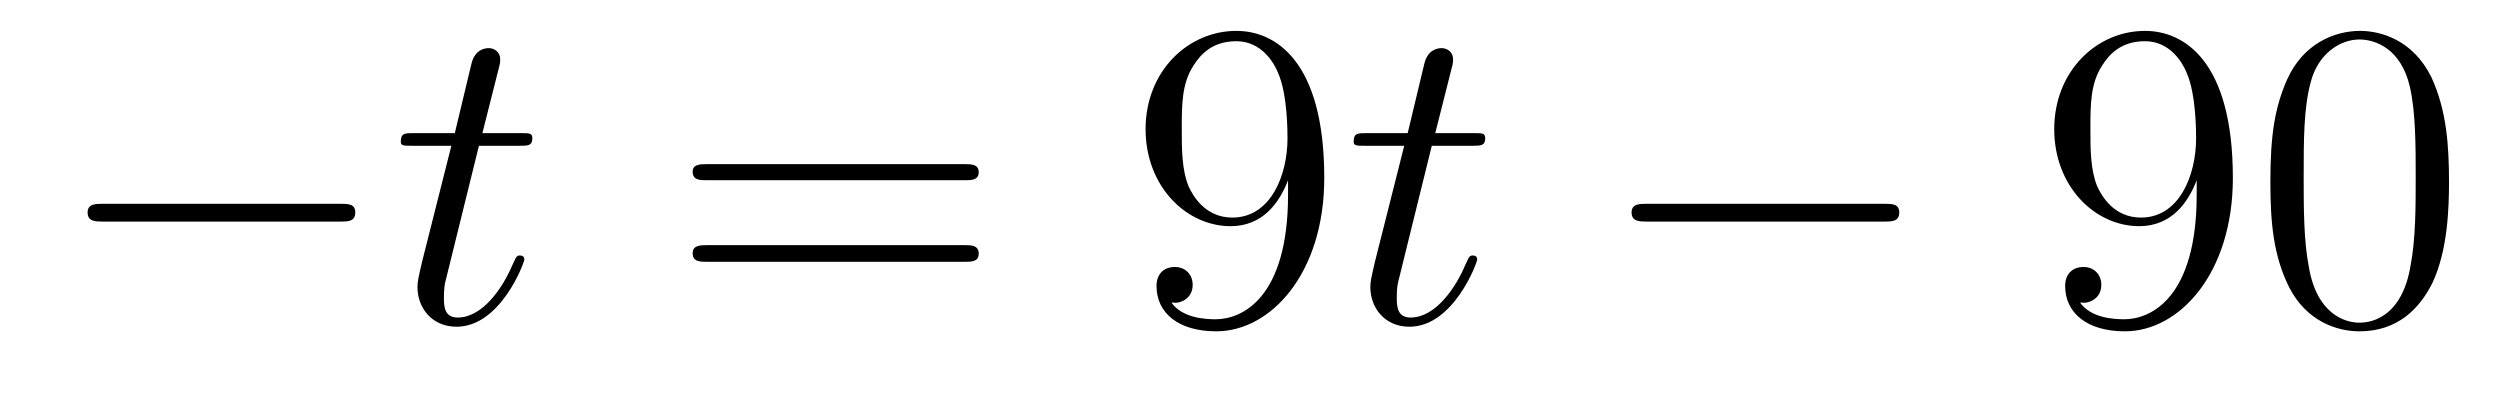 <?xml version='1.0'?>
<!-- This file was generated by dvisvgm 1.9.2 -->
<svg height='11pt' version='1.1' viewBox='0 -11 68 11' width='68pt' xmlns='http://www.w3.org/2000/svg' xmlns:xlink='http://www.w3.org/1999/xlink'>
<g id='page1'>
<g transform='matrix(1 0 0 1 -127 652)'>
<path d='M136.258 -656.973C136.461 -656.973 136.664 -656.973 136.664 -657.223C136.664 -657.457 136.461 -657.457 136.258 -657.457H129.805C129.602 -657.457 129.383 -657.457 129.383 -657.223C129.383 -656.973 129.602 -656.973 129.805 -656.973H136.258ZM137.637 -654.238' fill-rule='evenodd'/>
<path d='M140.027 -659.035H141.137C141.355 -659.035 141.48 -659.035 141.48 -659.238C141.48 -659.379 141.402 -659.379 141.168 -659.379H140.121L140.559 -661.113C140.605 -661.285 140.605 -661.301 140.605 -661.395C140.605 -661.582 140.449 -661.691 140.293 -661.691C140.199 -661.691 139.918 -661.66 139.824 -661.269L139.371 -659.379H138.246C138.012 -659.379 137.902 -659.379 137.902 -659.145C137.902 -659.035 137.98 -659.035 138.215 -659.035H139.277L138.48 -655.879C138.387 -655.473 138.355 -655.348 138.355 -655.191C138.355 -654.629 138.746 -654.113 139.418 -654.113C140.621 -654.113 141.262 -655.863 141.262 -655.941S141.215 -656.051 141.137 -656.051C141.121 -656.051 141.074 -656.051 141.043 -656.004C141.027 -655.988 141.027 -655.973 140.934 -655.785C140.684 -655.191 140.137 -654.363 139.449 -654.363C139.09 -654.363 139.074 -654.66 139.074 -654.91C139.074 -654.926 139.074 -655.16 139.105 -655.301L140.027 -659.035ZM141.836 -654.238' fill-rule='evenodd'/>
<path d='M153.246 -658.098C153.418 -658.098 153.621 -658.098 153.621 -658.316C153.621 -658.535 153.418 -658.535 153.246 -658.535H146.23C146.059 -658.535 145.84 -658.535 145.84 -658.332C145.84 -658.098 146.043 -658.098 146.23 -658.098H153.246ZM153.246 -655.879C153.418 -655.879 153.621 -655.879 153.621 -656.098C153.621 -656.332 153.418 -656.332 153.246 -656.332H146.23C146.059 -656.332 145.84 -656.332 145.84 -656.113C145.84 -655.879 146.043 -655.879 146.23 -655.879H153.246ZM154.316 -654.238' fill-rule='evenodd'/>
<path d='M162.035 -657.707C162.035 -654.894 160.785 -654.316 160.066 -654.316C159.785 -654.316 159.16 -654.348 158.863 -654.77H158.926C159.004 -654.738 159.441 -654.816 159.441 -655.254C159.441 -655.52 159.254 -655.738 158.957 -655.738C158.645 -655.738 158.457 -655.535 158.457 -655.223C158.457 -654.488 159.051 -653.988 160.082 -653.988C161.566 -653.988 163.02 -655.566 163.02 -658.16C163.02 -661.363 161.676 -662.16 160.629 -662.16C159.316 -662.16 158.16 -661.066 158.16 -659.488C158.16 -657.926 159.27 -656.848 160.473 -656.848C161.348 -656.848 161.801 -657.488 162.035 -658.098V-657.707ZM160.52 -657.082C159.77 -657.082 159.441 -657.691 159.332 -657.926C159.144 -658.379 159.144 -658.941 159.144 -659.488C159.144 -660.144 159.144 -660.723 159.457 -661.207C159.66 -661.535 159.988 -661.879 160.629 -661.879C161.316 -661.879 161.66 -661.285 161.769 -661.004C162.02 -660.426 162.02 -659.41 162.02 -659.238C162.02 -658.238 161.566 -657.082 160.52 -657.082ZM163.555 -654.238' fill-rule='evenodd'/>
<path d='M165.945 -659.035H167.055C167.273 -659.035 167.398 -659.035 167.398 -659.238C167.398 -659.379 167.32 -659.379 167.086 -659.379H166.039L166.477 -661.113C166.523 -661.285 166.523 -661.301 166.523 -661.395C166.523 -661.582 166.367 -661.691 166.211 -661.691C166.117 -661.691 165.836 -661.66 165.742 -661.269L165.289 -659.379H164.164C163.93 -659.379 163.82 -659.379 163.82 -659.145C163.82 -659.035 163.898 -659.035 164.133 -659.035H165.195L164.398 -655.879C164.305 -655.473 164.273 -655.348 164.273 -655.191C164.273 -654.629 164.664 -654.113 165.336 -654.113C166.539 -654.113 167.18 -655.863 167.18 -655.941S167.133 -656.051 167.055 -656.051C167.039 -656.051 166.992 -656.051 166.961 -656.004C166.945 -655.988 166.945 -655.973 166.852 -655.785C166.602 -655.191 166.055 -654.363 165.367 -654.363C165.008 -654.363 164.992 -654.66 164.992 -654.91C164.992 -654.926 164.992 -655.16 165.023 -655.301L165.945 -659.035ZM167.754 -654.238' fill-rule='evenodd'/>
<path d='M178.254 -656.973C178.457 -656.973 178.66 -656.973 178.66 -657.223C178.66 -657.457 178.457 -657.457 178.254 -657.457H171.801C171.598 -657.457 171.379 -657.457 171.379 -657.223C171.379 -656.973 171.598 -656.973 171.801 -656.973H178.254ZM179.633 -654.238' fill-rule='evenodd'/>
<path d='M186.75 -657.707C186.75 -654.894 185.5 -654.316 184.781 -654.316C184.5 -654.316 183.875 -654.348 183.578 -654.77H183.641C183.719 -654.738 184.156 -654.816 184.156 -655.254C184.156 -655.52 183.969 -655.738 183.672 -655.738C183.359 -655.738 183.172 -655.535 183.172 -655.223C183.172 -654.488 183.766 -653.988 184.797 -653.988C186.281 -653.988 187.734 -655.566 187.734 -658.16C187.734 -661.363 186.391 -662.16 185.344 -662.16C184.031 -662.16 182.875 -661.066 182.875 -659.488C182.875 -657.926 183.984 -656.848 185.187 -656.848C186.063 -656.848 186.516 -657.488 186.75 -658.098V-657.707ZM185.234 -657.082C184.484 -657.082 184.156 -657.691 184.047 -657.926C183.859 -658.379 183.859 -658.941 183.859 -659.488C183.859 -660.144 183.859 -660.723 184.172 -661.207C184.375 -661.535 184.703 -661.879 185.344 -661.879C186.031 -661.879 186.375 -661.285 186.484 -661.004C186.734 -660.426 186.734 -659.41 186.734 -659.238C186.734 -658.238 186.281 -657.082 185.234 -657.082ZM193.613 -658.051C193.613 -659.035 193.55 -660.004 193.129 -660.91C192.629 -661.91 191.769 -662.16 191.191 -662.16C190.504 -662.16 189.645 -661.816 189.207 -660.832C188.879 -660.082 188.754 -659.348 188.754 -658.051C188.754 -656.895 188.848 -656.019 189.27 -655.176C189.738 -654.27 190.551 -653.988 191.176 -653.988C192.223 -653.988 192.816 -654.613 193.16 -655.301C193.582 -656.191 193.613 -657.363 193.613 -658.051ZM191.176 -654.223C190.801 -654.223 190.02 -654.441 189.801 -655.738C189.66 -656.457 189.66 -657.363 189.66 -658.191C189.66 -659.176 189.66 -660.051 189.848 -660.754C190.051 -661.551 190.66 -661.926 191.176 -661.926C191.629 -661.926 192.317 -661.66 192.551 -660.629C192.707 -659.941 192.707 -659.004 192.707 -658.191C192.707 -657.395 192.707 -656.488 192.566 -655.77C192.348 -654.457 191.598 -654.223 191.176 -654.223ZM194.148 -654.238' fill-rule='evenodd'/>
</g>
</g>
</svg>
